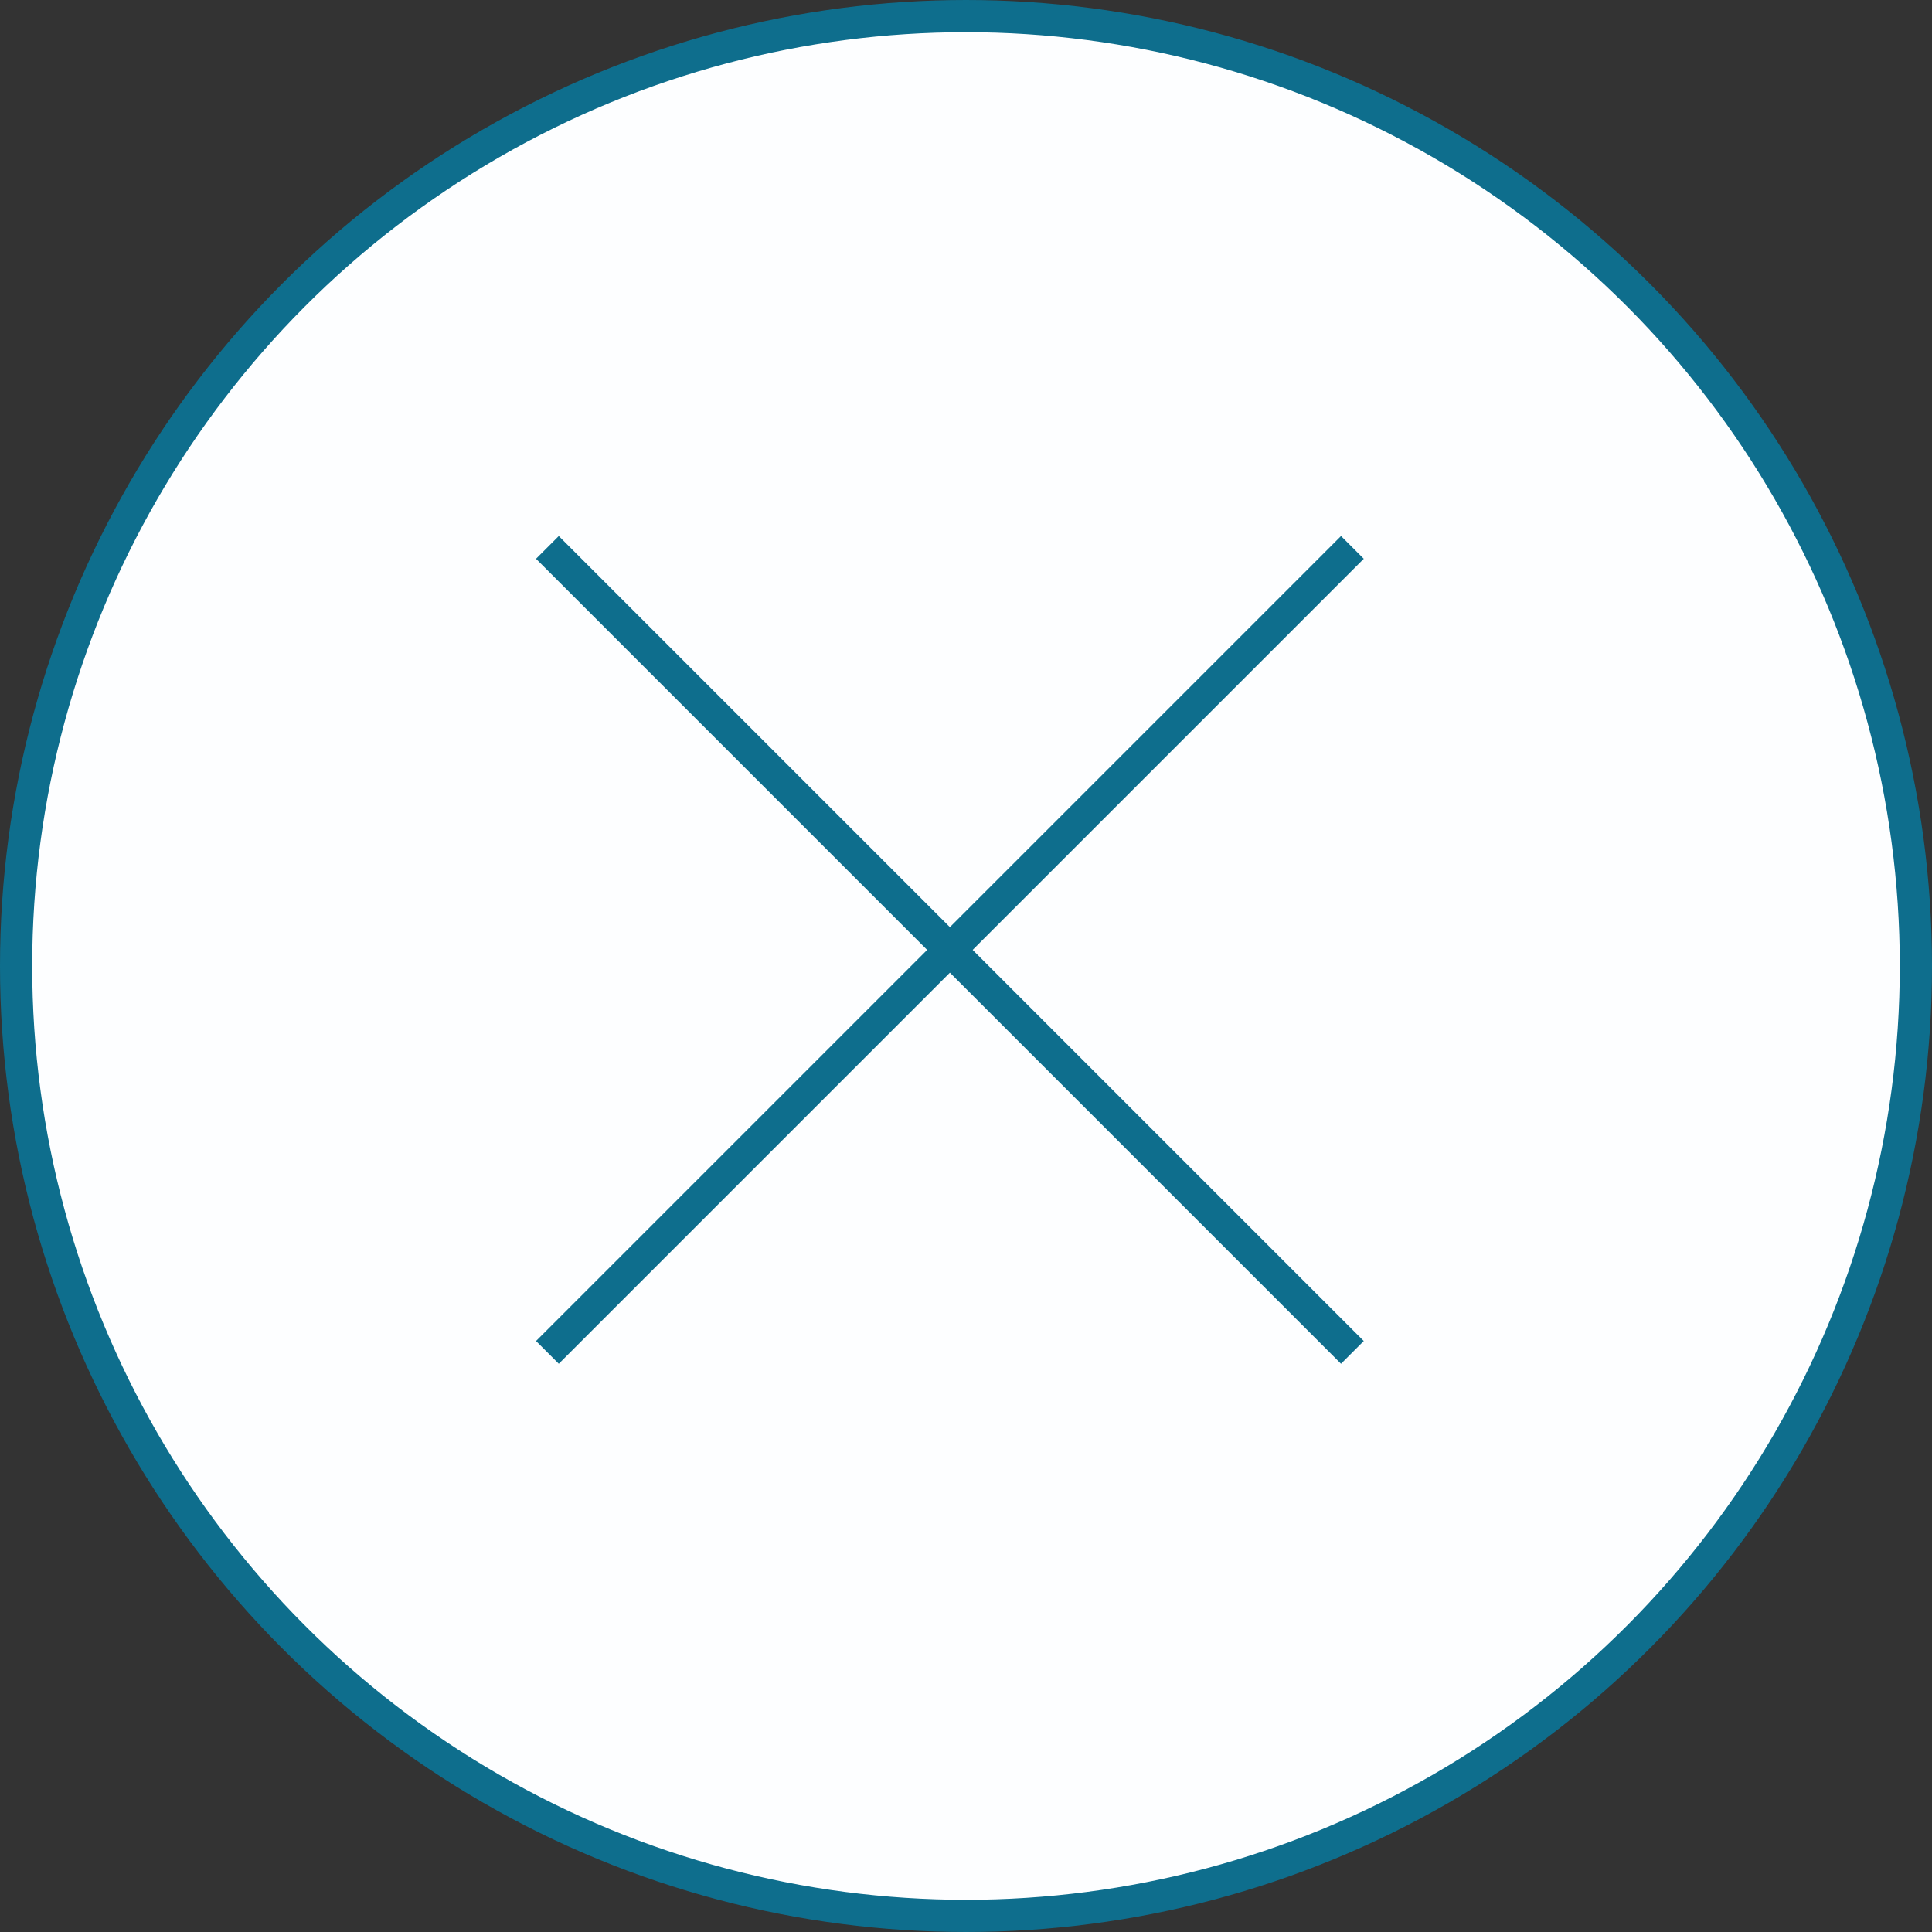 <?xml version="1.0" encoding="UTF-8"?> <svg xmlns="http://www.w3.org/2000/svg" width="60" height="60" viewBox="0 0 60 60" fill="none"><rect x="0" y="0" width="60" height="60" fill="#333333" stroke="none"/><circle cx="30" cy="30" r="29.5" fill="#FDFEFF" stroke="#0E6E8D"></circle><path d="M17 17L42 42" stroke="#0E6E8D"></path><path d="M42 17L17 42" stroke="#0E6E8D"></path></svg> 